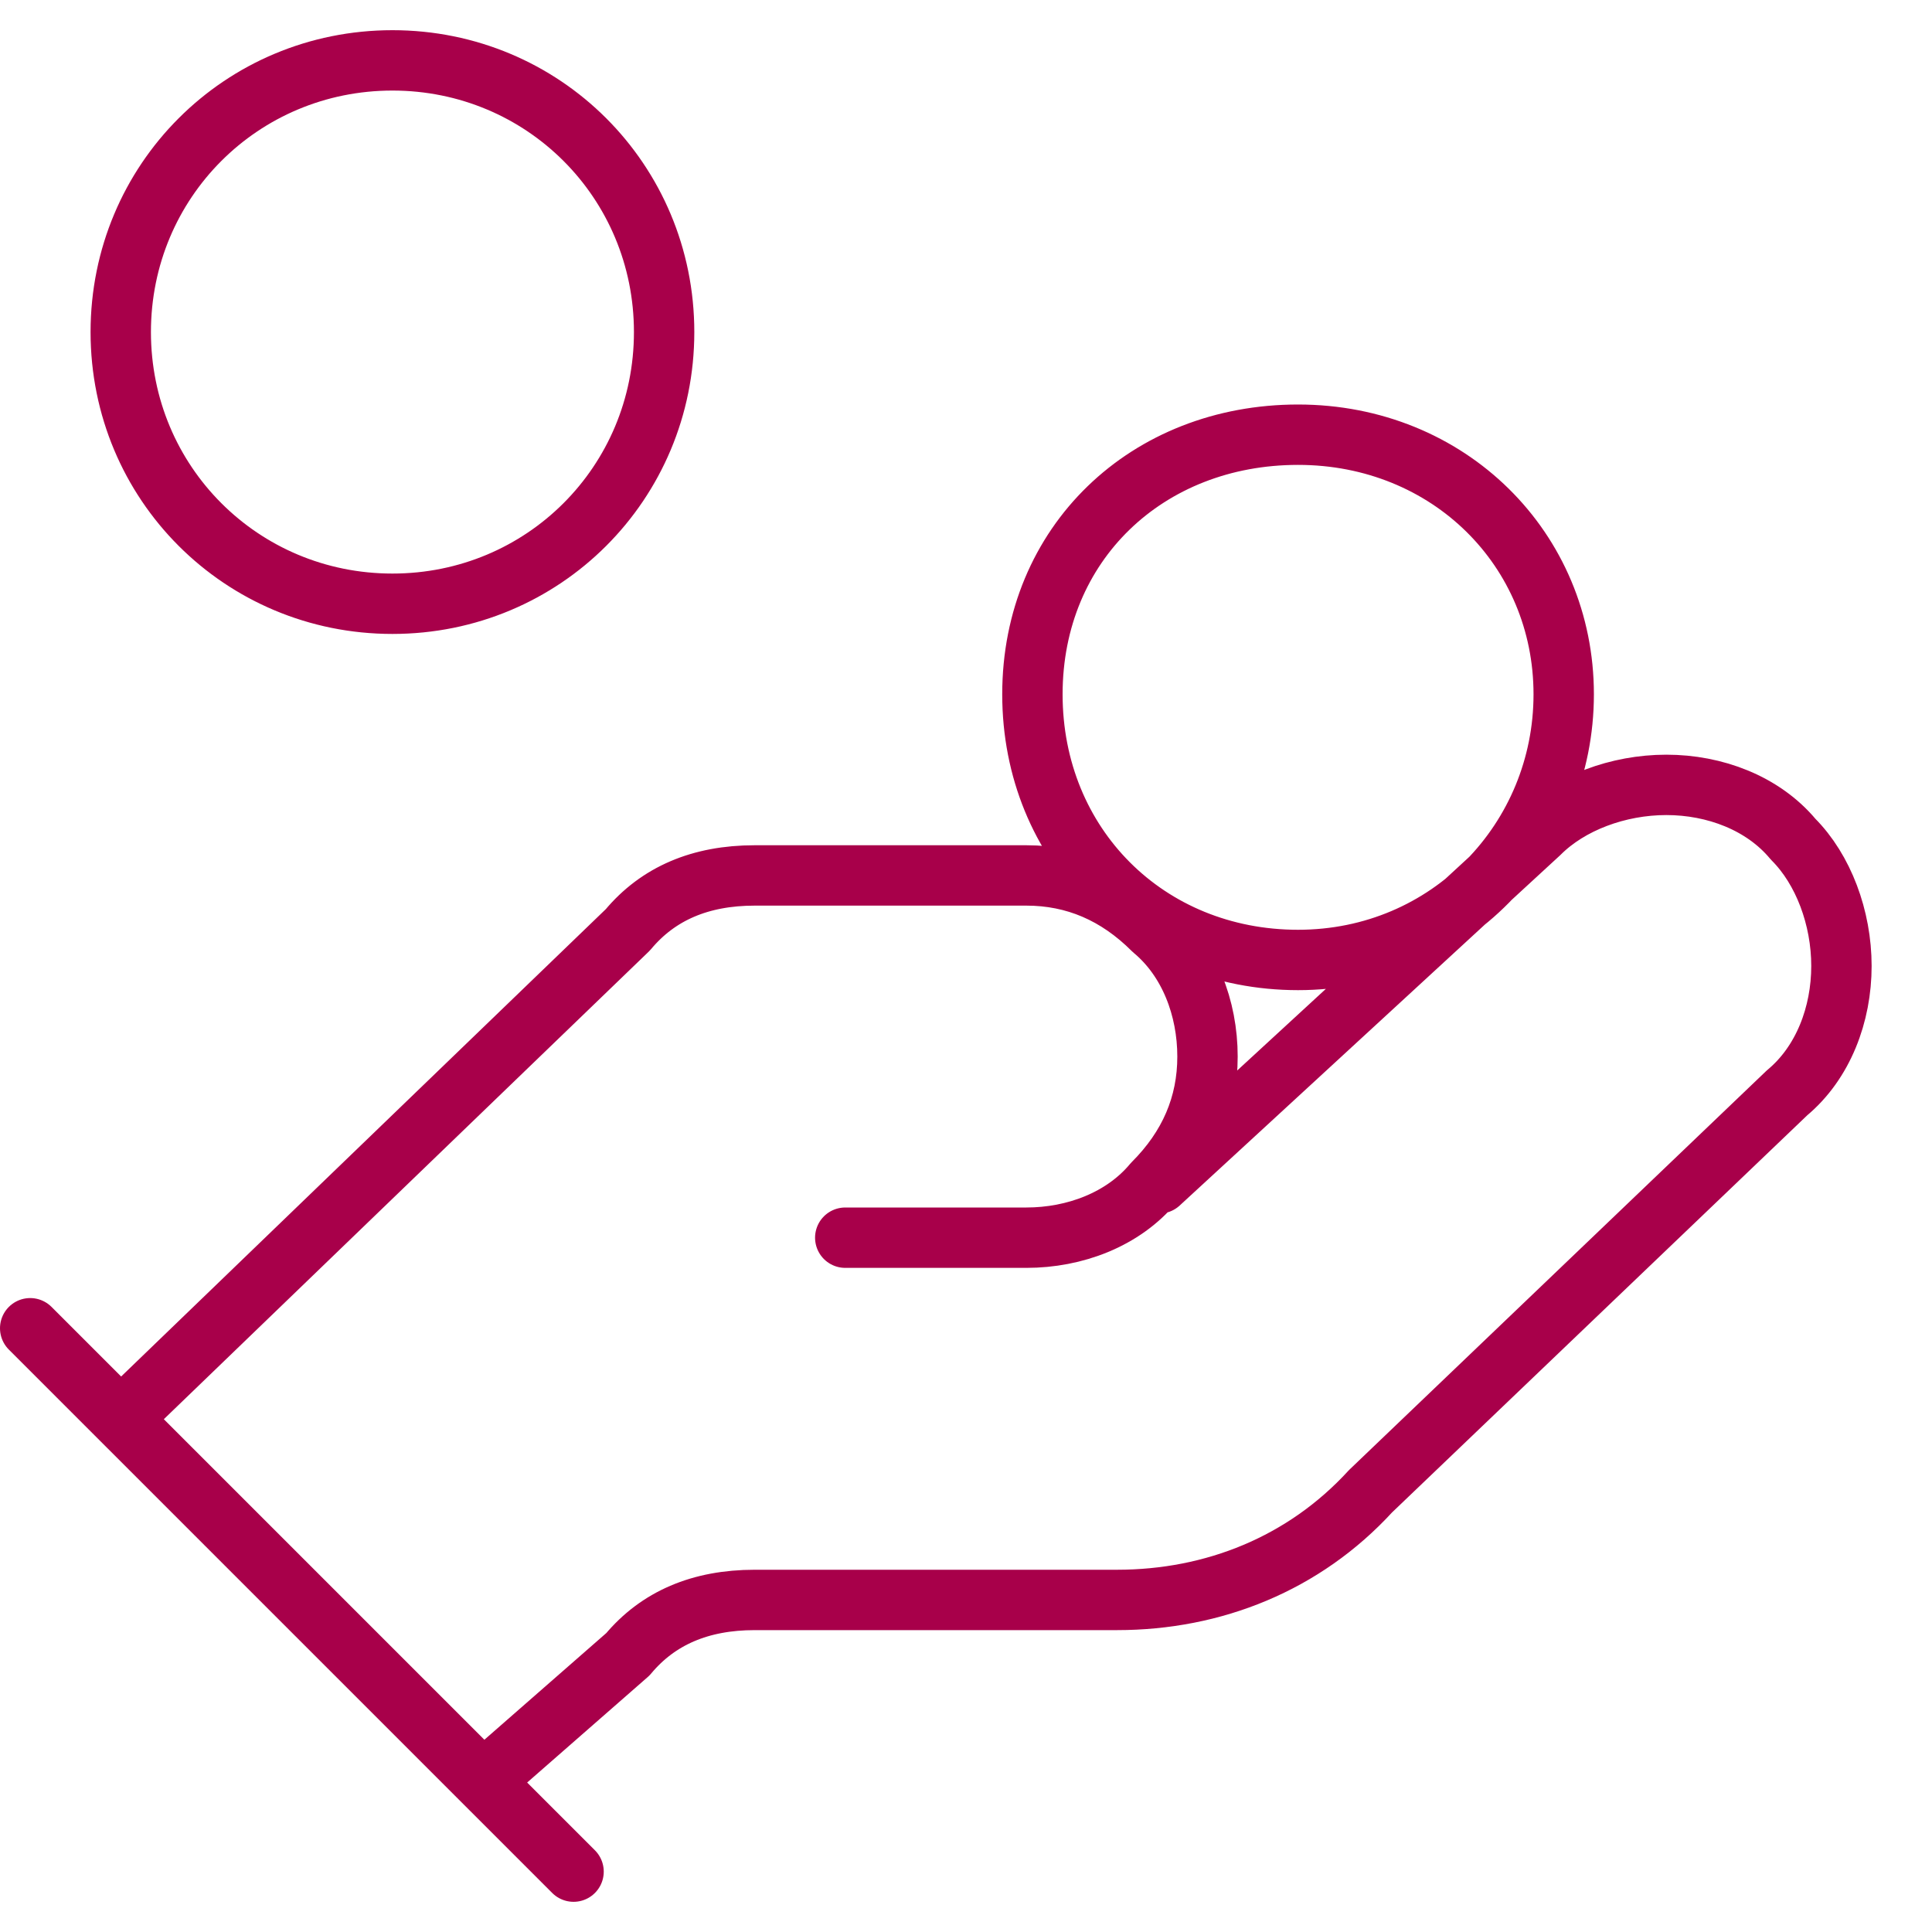 <?xml version="1.0" encoding="UTF-8"?>
<svg id="Capa_1" xmlns="http://www.w3.org/2000/svg" version="1.1" viewBox="0 0 32 32">
  <!-- Generator: Adobe Illustrator 29.6.1, SVG Export Plug-In . SVG Version: 2.1.1 Build 9)  -->
  <defs>
    <style>
      .st0 {
        fill: none;
        stroke: #a8004a;
        stroke-linecap: round;
        stroke-linejoin: round;
      }
    </style>
  </defs>
  <path class="st0" d="M14,20.5h3c.8,0,1.6-.3,2.1-.9.6-.6.9-1.3.9-2.1s-.3-1.6-.9-2.1c-.6-.6-1.3-.9-2.1-.9h-4.5c-.9,0-1.6.3-2.1.9L2,23.5M8,29.5l2.4-2.1c.5-.6,1.2-.9,2.1-.9h6c1.6,0,3.1-.6,4.2-1.8l6.9-6.6c.6-.5.9-1.3.9-2.1,0-.8-.3-1.6-.8-2.1-.5-.6-1.3-.9-2.1-.9-.8,0-1.6.3-2.1.8l-6.3,5.8M.5,22l9,9M25.9,11.5c0,2.4-1.9,4.4-4.4,4.4s-4.4-1.9-4.4-4.4,1.9-4.3,4.4-4.3,4.4,1.9,4.4,4.3ZM11,5.5c0,2.5-2,4.5-4.5,4.5S2,8,2,5.5,4,1,6.5,1s4.5,2,4.5,4.5Z"/>
</svg>